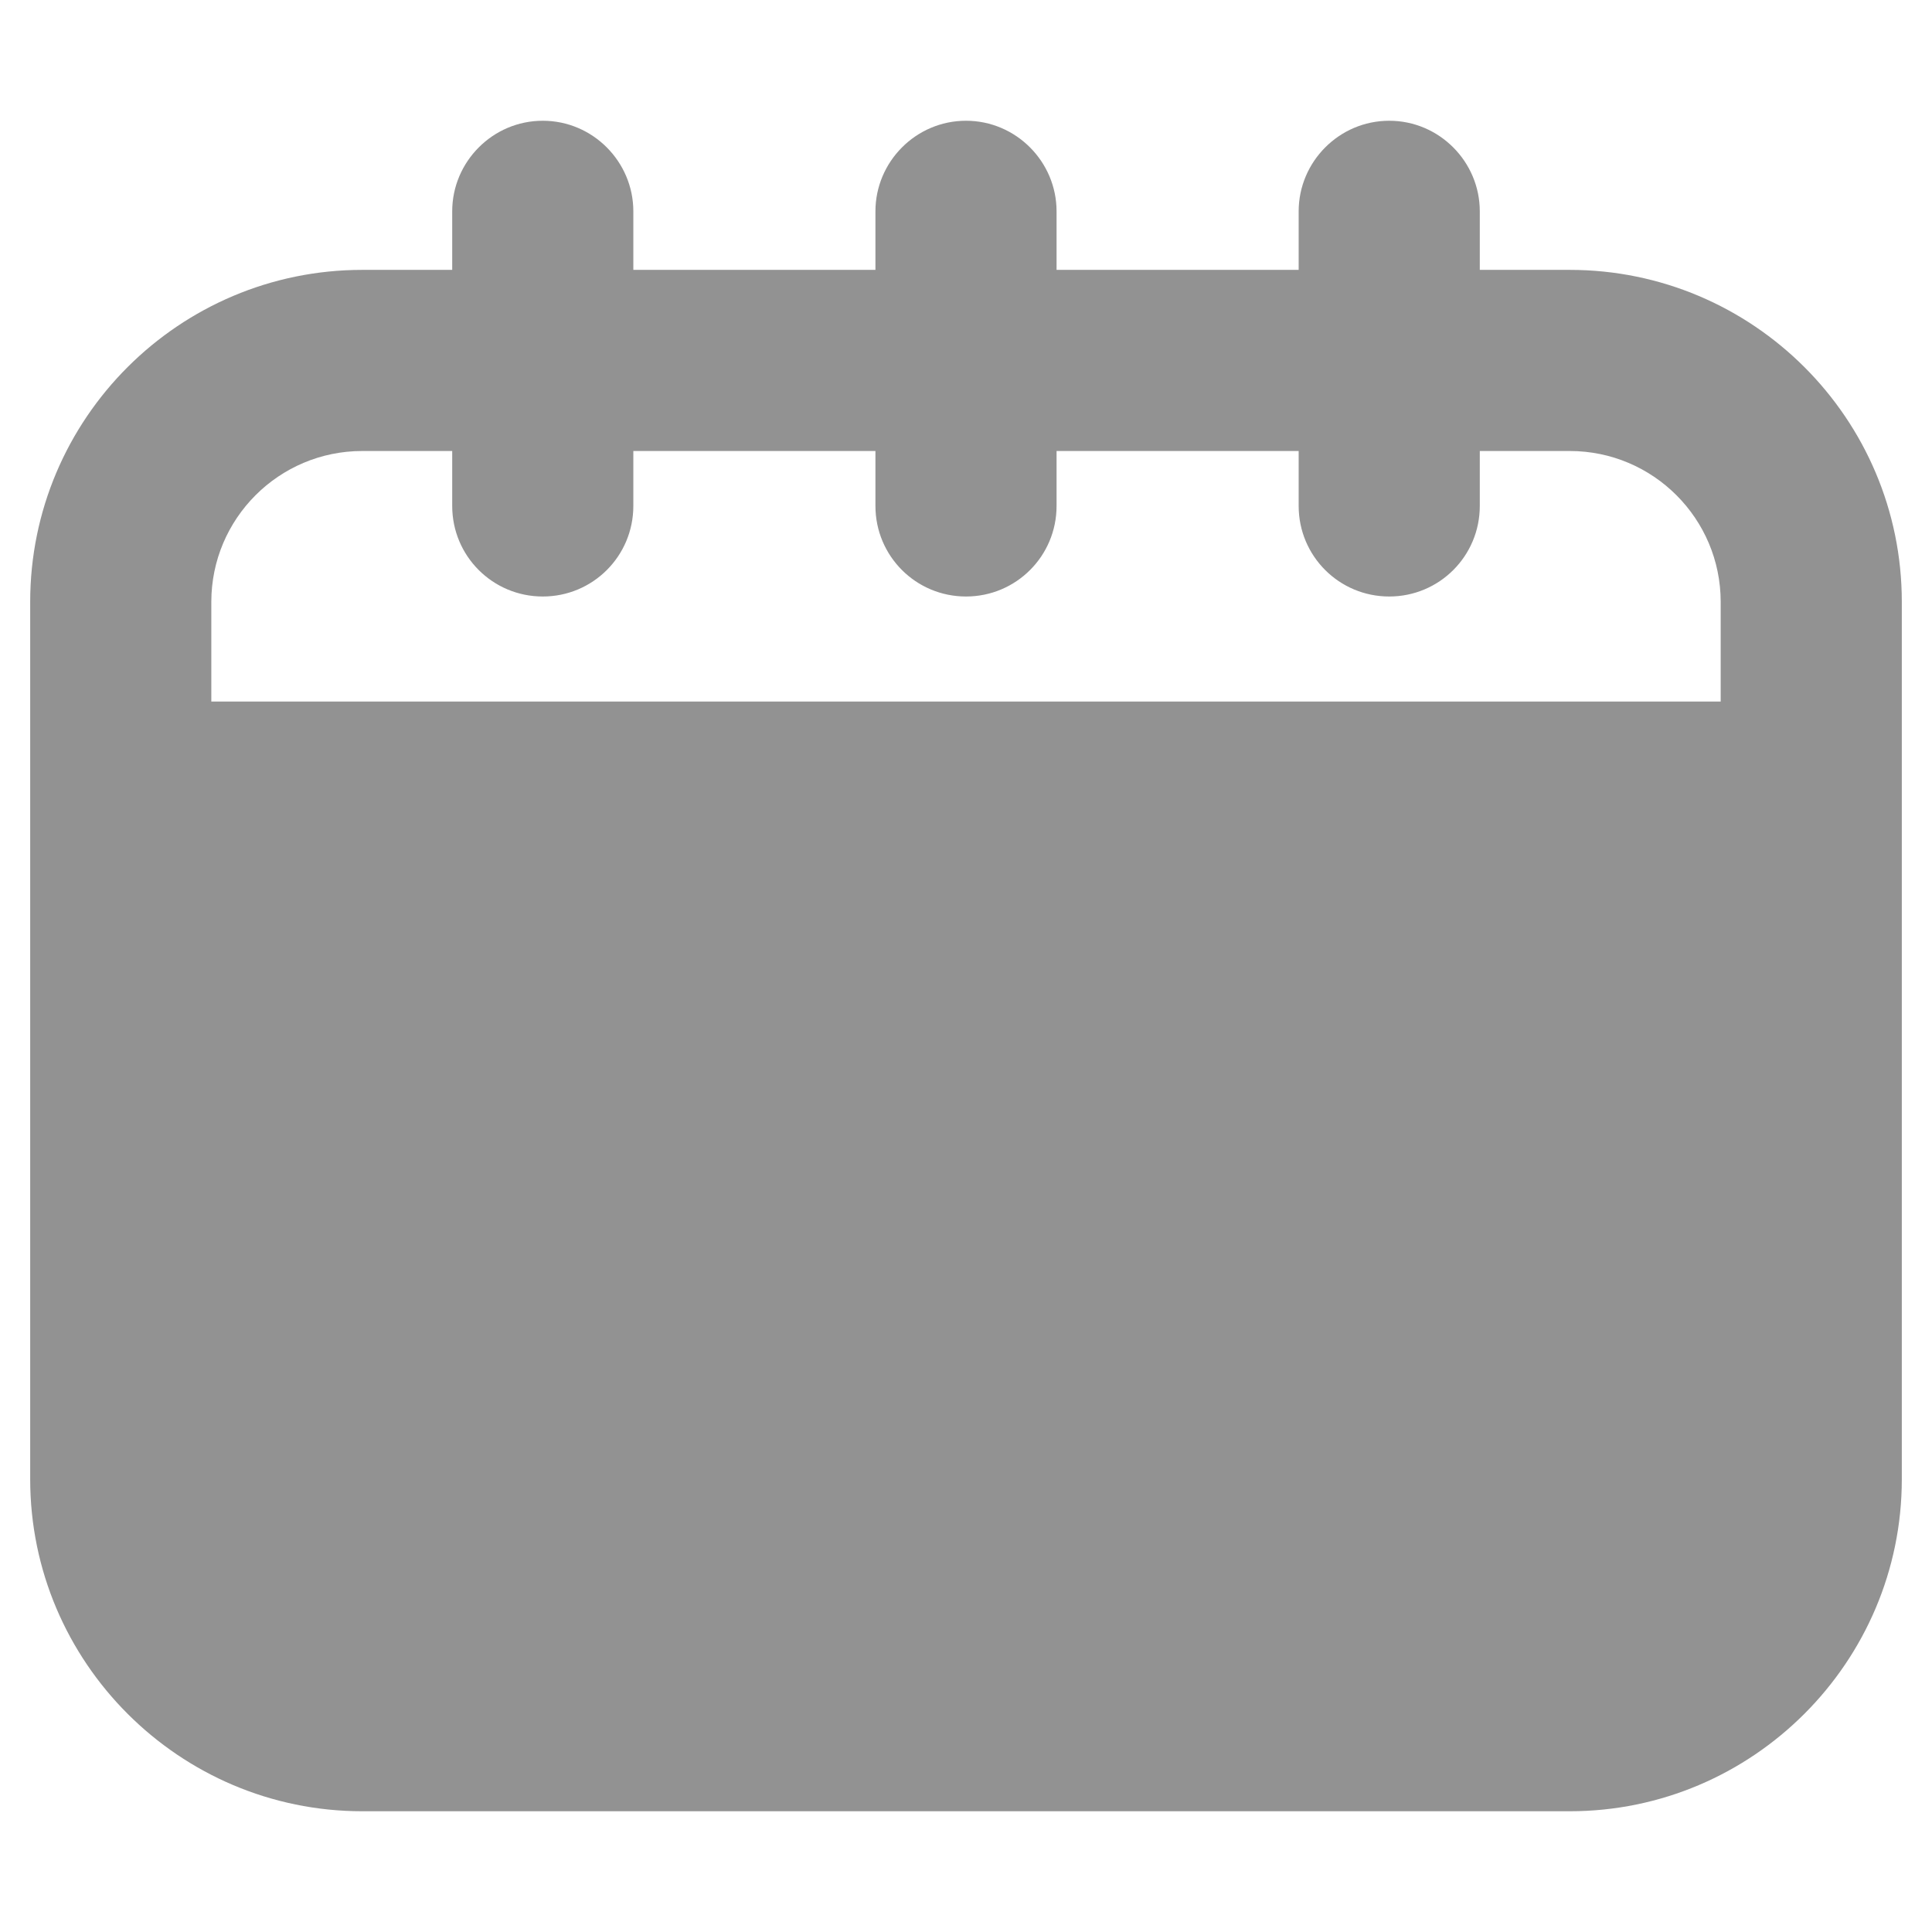 <svg width="32" height="32" viewBox="0 0 32 32" fill="none" xmlns="http://www.w3.org/2000/svg">
<path d="M26 4.47H24.51V3.5C24.51 2.68 23.84 2 23.01 2C22.18 2 21.51 2.68 21.51 3.5V4.47H17.5V3.5C17.5 2.68 16.83 2 16 2C15.17 2 14.5 2.68 14.5 3.5V4.47H10.49V3.5C10.49 2.68 9.82 2 8.99 2C8.16 2 7.49 2.68 7.49 3.5V4.47H6C2.97 4.47 0.5 6.93 0.5 9.97V24.5C0.5 27.53 2.97 30 6 30H26C29.03 30 31.5 27.53 31.5 24.5V9.97C31.5 6.93 29.03 4.47 26 4.47ZM28.5 11.62H3.5V9.97C3.5 8.59 4.62 7.47 6 7.47H7.49V8.38C7.49 9.21 8.16 9.88 8.99 9.88C9.82 9.88 10.49 9.21 10.49 8.38V7.47H14.5V8.38C14.5 9.21 15.17 9.88 16 9.88C16.83 9.88 17.5 9.21 17.5 8.38V7.47H21.51V8.38C21.51 9.21 22.18 9.88 23.01 9.88C23.84 9.88 24.51 9.21 24.51 8.38V7.47H26C27.38 7.47 28.5 8.59 28.5 9.97V11.62Z" fill="#929292"/>
</svg>
